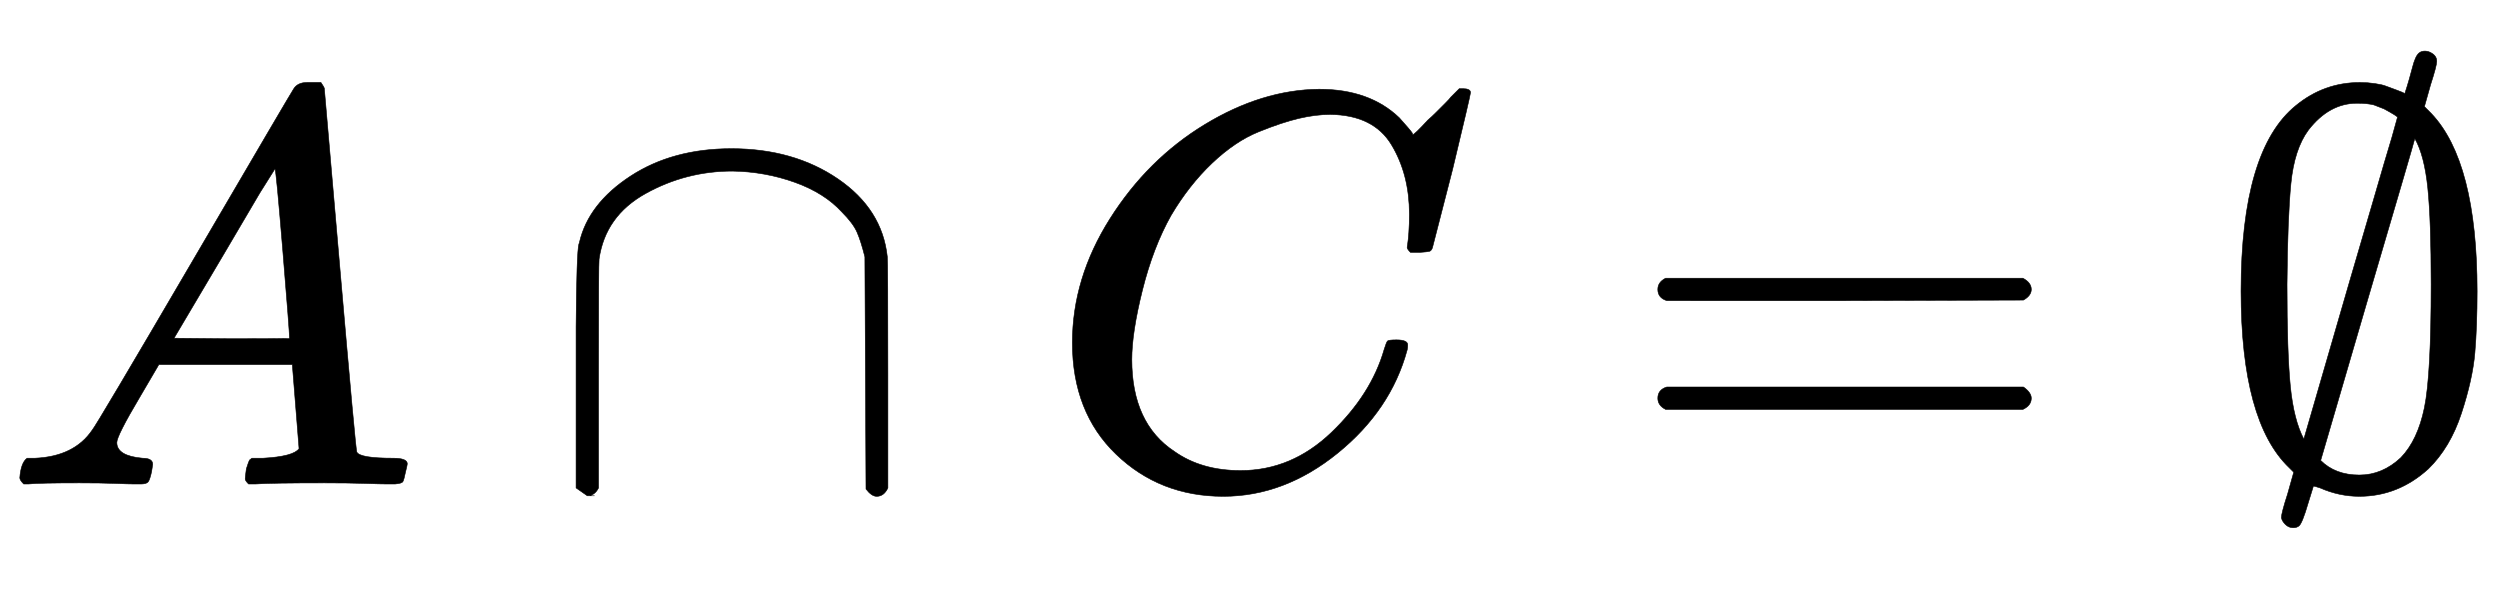 <svg xmlns:xlink="http://www.w3.org/1999/xlink" width="10.353ex" height="2.509ex" style="vertical-align:-.505ex" viewBox="0 -863.1 4457.5 1080.4" xmlns="http://www.w3.org/2000/svg" aria-labelledby="MathJax-SVG-1-Title"><defs aria-hidden="true"><path stroke-width="1" id="a" d="M208 74q0-24 46-28 18 0 18-11 0-1-2-13-3-14-6-18t-13-4h-12q-10 0-34 1t-64 1Q70 2 50 0h-8q-7 7-7 11 2 27 13 35h14q70 3 102 50 6 6 181 305t178 303q7 12 24 12h25q6-9 6-10l28-323q28-323 30-326 5-11 65-11 25 0 25-10 0-2-3-14-3-15-5-18t-14-4h-14q-11 0-39 1t-73 1q-94 0-123-2h-12q-6 6-6 9t2 18q4 13 6 16l4 3h20q54 3 64 17l-12 150H283l-34-58q-41-69-41-81zm308 186q0 11-12 156t-14 146l-27-43q-16-27-63-107l-90-152 103-1q103 0 103 1z"/><path stroke-width="1" id="b" d="M88-21H75L55-7v287q1 134 5 148 1 2 1 3 16 69 91 118t180 49q111 0 190-54t88-139q1-6 1-211V-7q-7-15-20-15-9 0-19 13l-2 414q-7 28-14 44t-27 36q-31 34-84 53t-111 20q-83 0-155-40T96 401q-1-5-1-208V-7q-7-14-20-14z"/><path stroke-width="1" id="c" d="M50 252q0 115 67 221t169 168 204 63q90 0 143-51 9-10 15-17t8-10l1-3q3 0 27 26 7 6 15 14t16 16 10 11l15 15h6q14 0 14-7 0-4-32-137-36-139-36-140-2-5-5-6t-18-2h-16q-6 6-6 9 0 1 1 7t2 20 1 32q0 71-32 124t-109 54q-26 0-56-7t-72-24-83-56-73-93q-32-57-51-133t-19-124q0-114 76-164 48-34 118-34 91 0 162 68t94 148q4 13 6 15t16 2q20 0 20-9 0-5-1-9-29-107-124-184T319-22q-113 0-191 75T50 252z"/><path stroke-width="1" id="d" d="M56 347q0 13 14 20h637q15-8 15-20 0-11-14-19l-318-1H72q-16 5-16 20zm0-194q0 15 16 20h636q14-10 14-20 0-13-15-20H70q-14 7-14 20z"/><path stroke-width="1" id="e" d="M331 696q4 12 8 26t6 22 5 15 7 10 10 3q7 0 14-5t7-13q0-8-11-42l-11-39 12-12q82-86 82-317 0-63-4-110t-24-108-59-99q-54-49-123-49-36 0-70 15-12 4-12 3l-9-29q-11-38-17-42-4-3-10-3-8 0-14 6t-7 12q0 8 11 42l11 39-8 8q-86 82-86 315 0 252 98 331 50 41 114 41 14 0 27-2t18-4 19-7 16-7zm-55-20q-12 3-30 3-50 0-87-48-25-34-31-95t-7-180q0-122 6-182t24-94l83 286q19 64 41 140t33 112l10 36q0 2-24 15l-18 7zM181 42q26-26 69-26 41 0 74 31 30 31 42 89t12 220q0 114-6 172t-23 88l-1-3q0-2-84-287L181 42z"/></defs><g stroke="currentColor" fill="currentColor" stroke-width="0" transform="matrix(1 0 0 -1 0 0)" aria-hidden="true"><use xlink:href="#a"/><use xlink:href="#b" x="972"/><use xlink:href="#c" x="1862"/><use xlink:href="#d" x="2900"/><use xlink:href="#e" x="3957"/></g></svg>